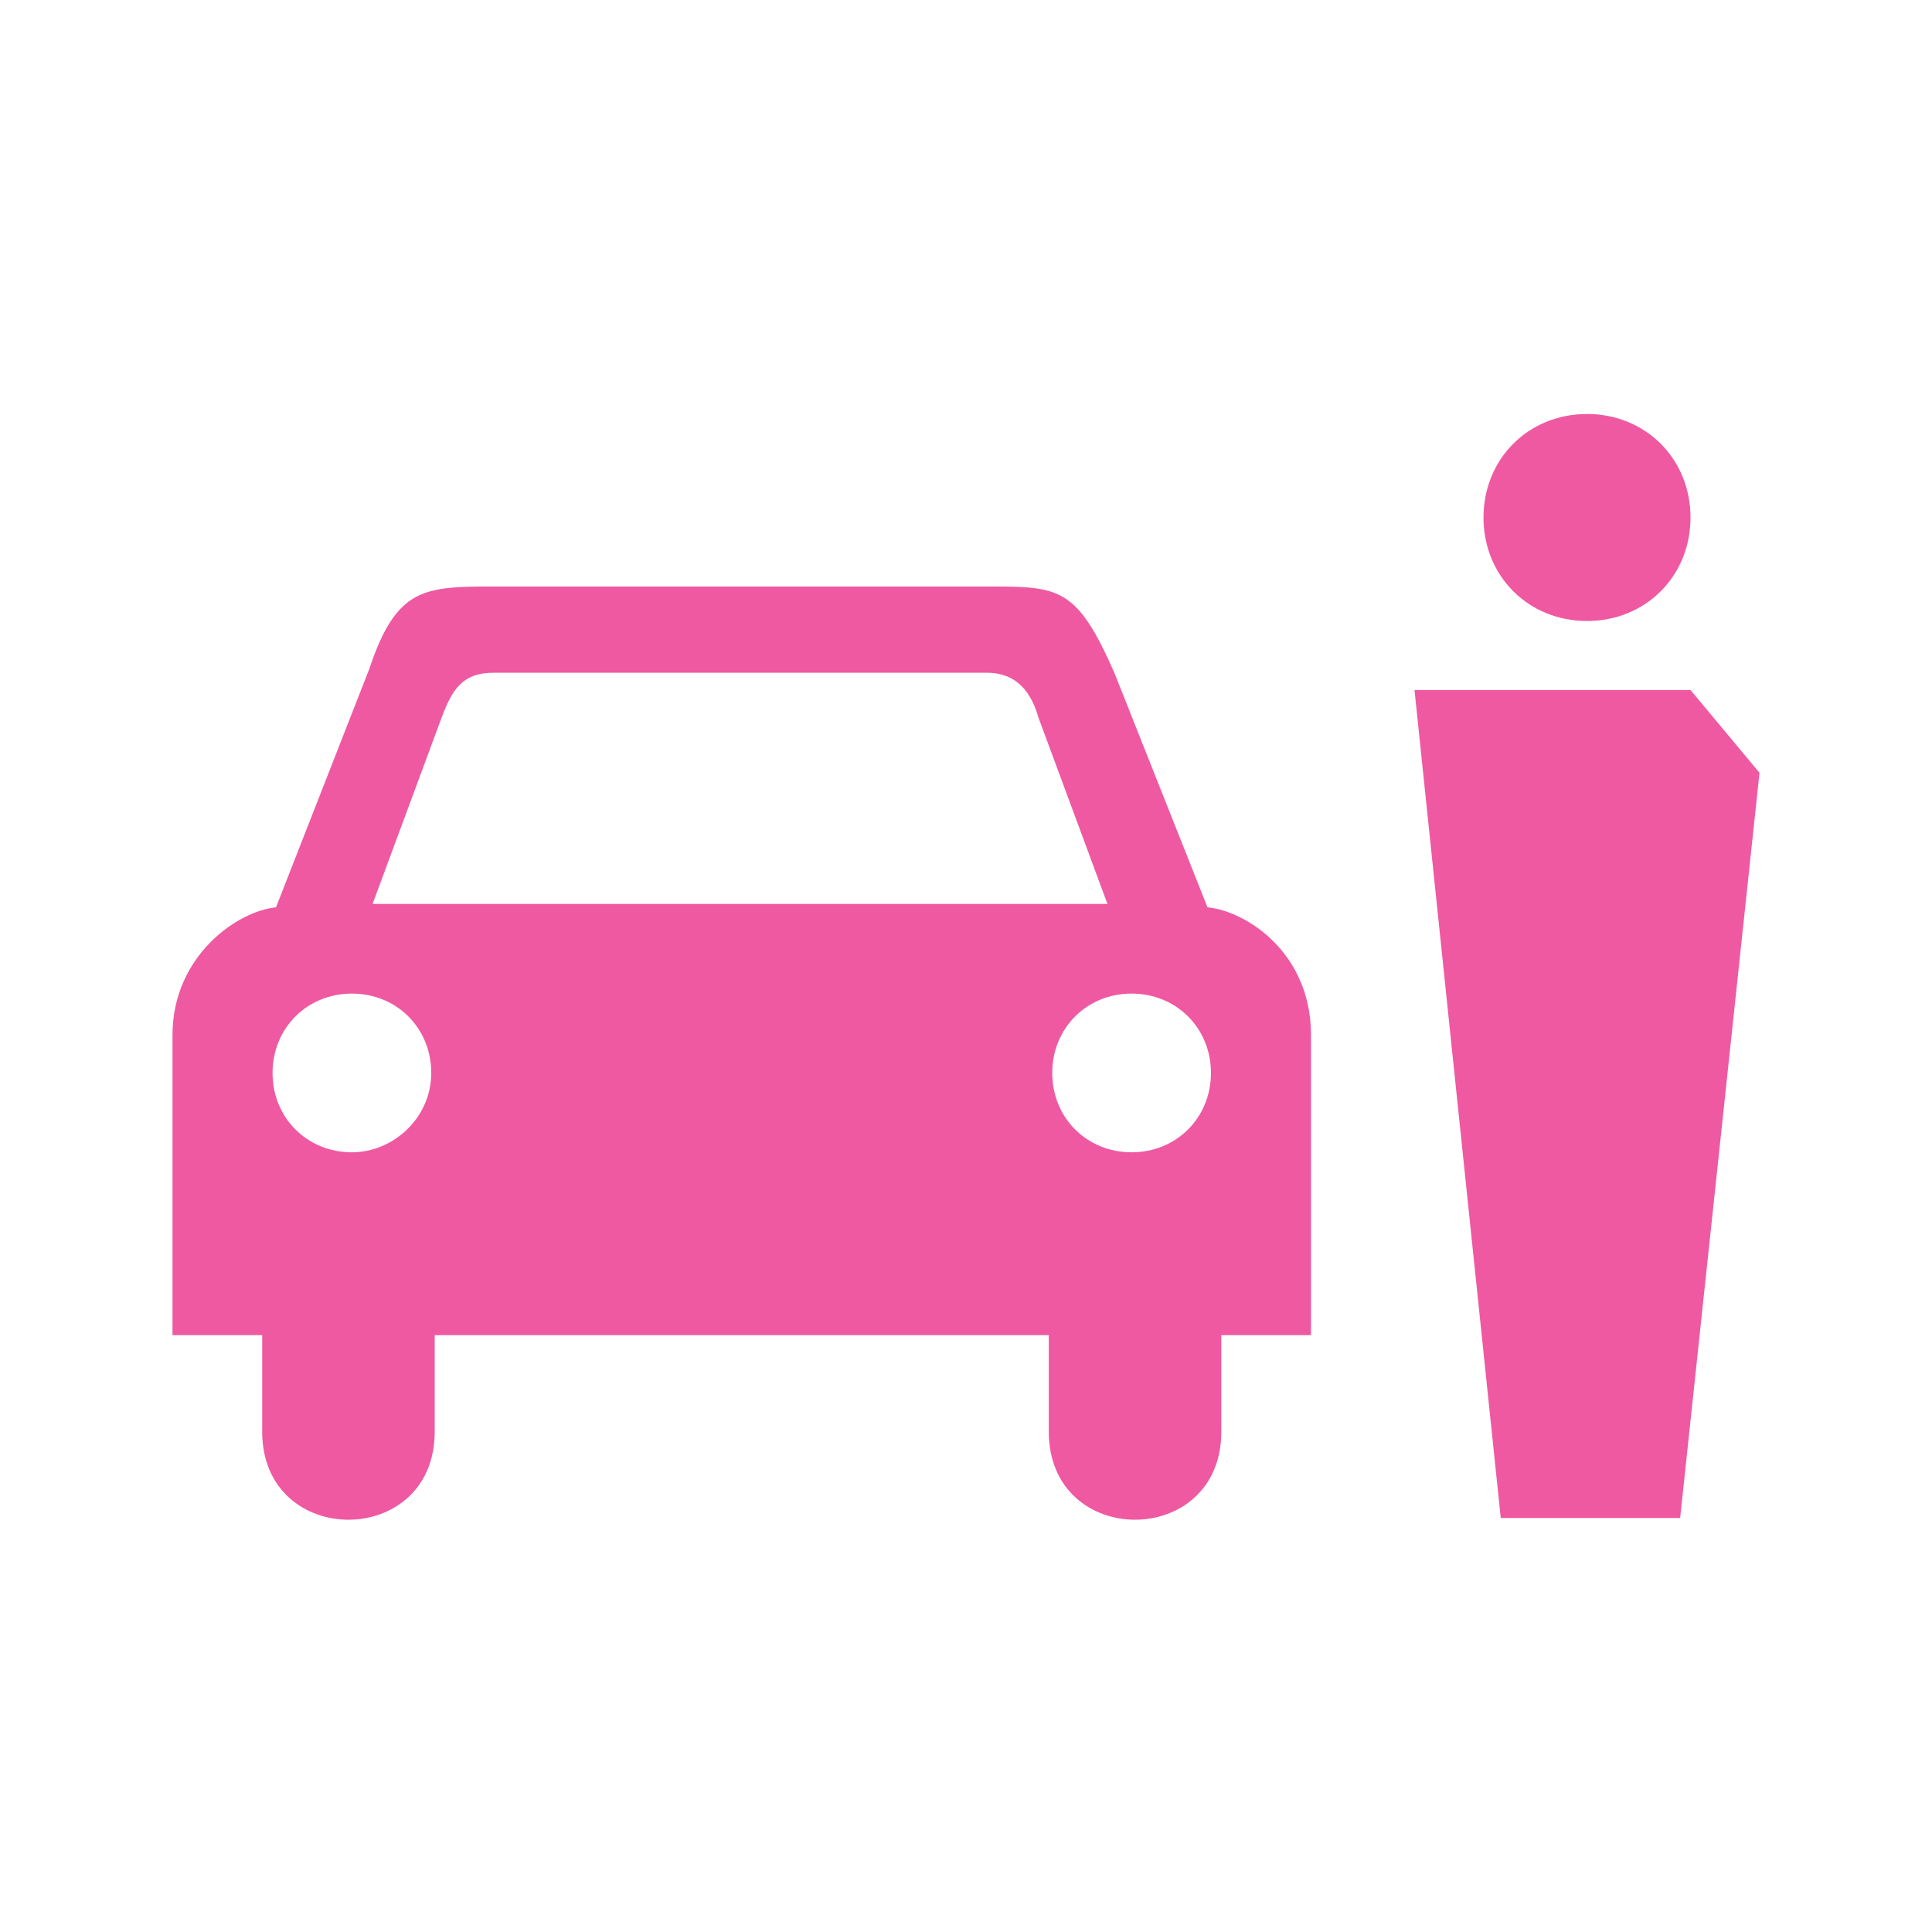 <?xml version="1.0" encoding="utf-8"?>
<!-- Generator: Adobe Illustrator 25.4.1, SVG Export Plug-In . SVG Version: 6.00 Build 0)  -->
<svg version="1.1" id="Layer_1" xmlns="http://www.w3.org/2000/svg" xmlns:xlink="http://www.w3.org/1999/xlink" x="0px" y="0px"
	 width="56px" height="56px" viewBox="0 0 56 56" style="enable-background:new 0 0 56 56;" xml:space="preserve">
<style type="text/css">
	.st0{fill:#EF59A1;}
</style>
<path class="st0" d="M35,26.3l-2.7-6.8C31.2,17,30.7,17,28.6,17H14.4c-2.1,0-2.9,0-3.7,2.4L8,26.3c-1.1,0.1-3,1.4-3,3.7v8.7h2.6v2.8
	c0,3.4,5,3.4,5,0v-2.8h17.8v2.8c0,3.4,5,3.4,5,0v-2.8H38V30C38,27.6,36.1,26.4,35,26.3z M10.2,33.4c-1.3,0-2.3-1-2.3-2.3
	s1-2.3,2.3-2.3s2.3,1,2.3,2.3S11.4,33.4,10.2,33.4z M10.8,26.2l2-5.4c0.3-0.8,0.6-1.3,1.5-1.3h14.3c0.9,0,1.3,0.6,1.5,1.3l2,5.4
	H10.8L10.8,26.2z M32.8,33.4c-1.3,0-2.3-1-2.3-2.3s1-2.3,2.3-2.3s2.3,1,2.3,2.3S34.1,33.4,32.8,33.4z"/>
<path class="st0" d="M46,18c1.7,0,3-1.3,3-3s-1.3-3-3-3s-3,1.3-3,3S44.3,18,46,18z"/>
<path class="st0" d="M41,20l2.5,24h5.2L51,22.4L49,20H41z"/>
</svg>
